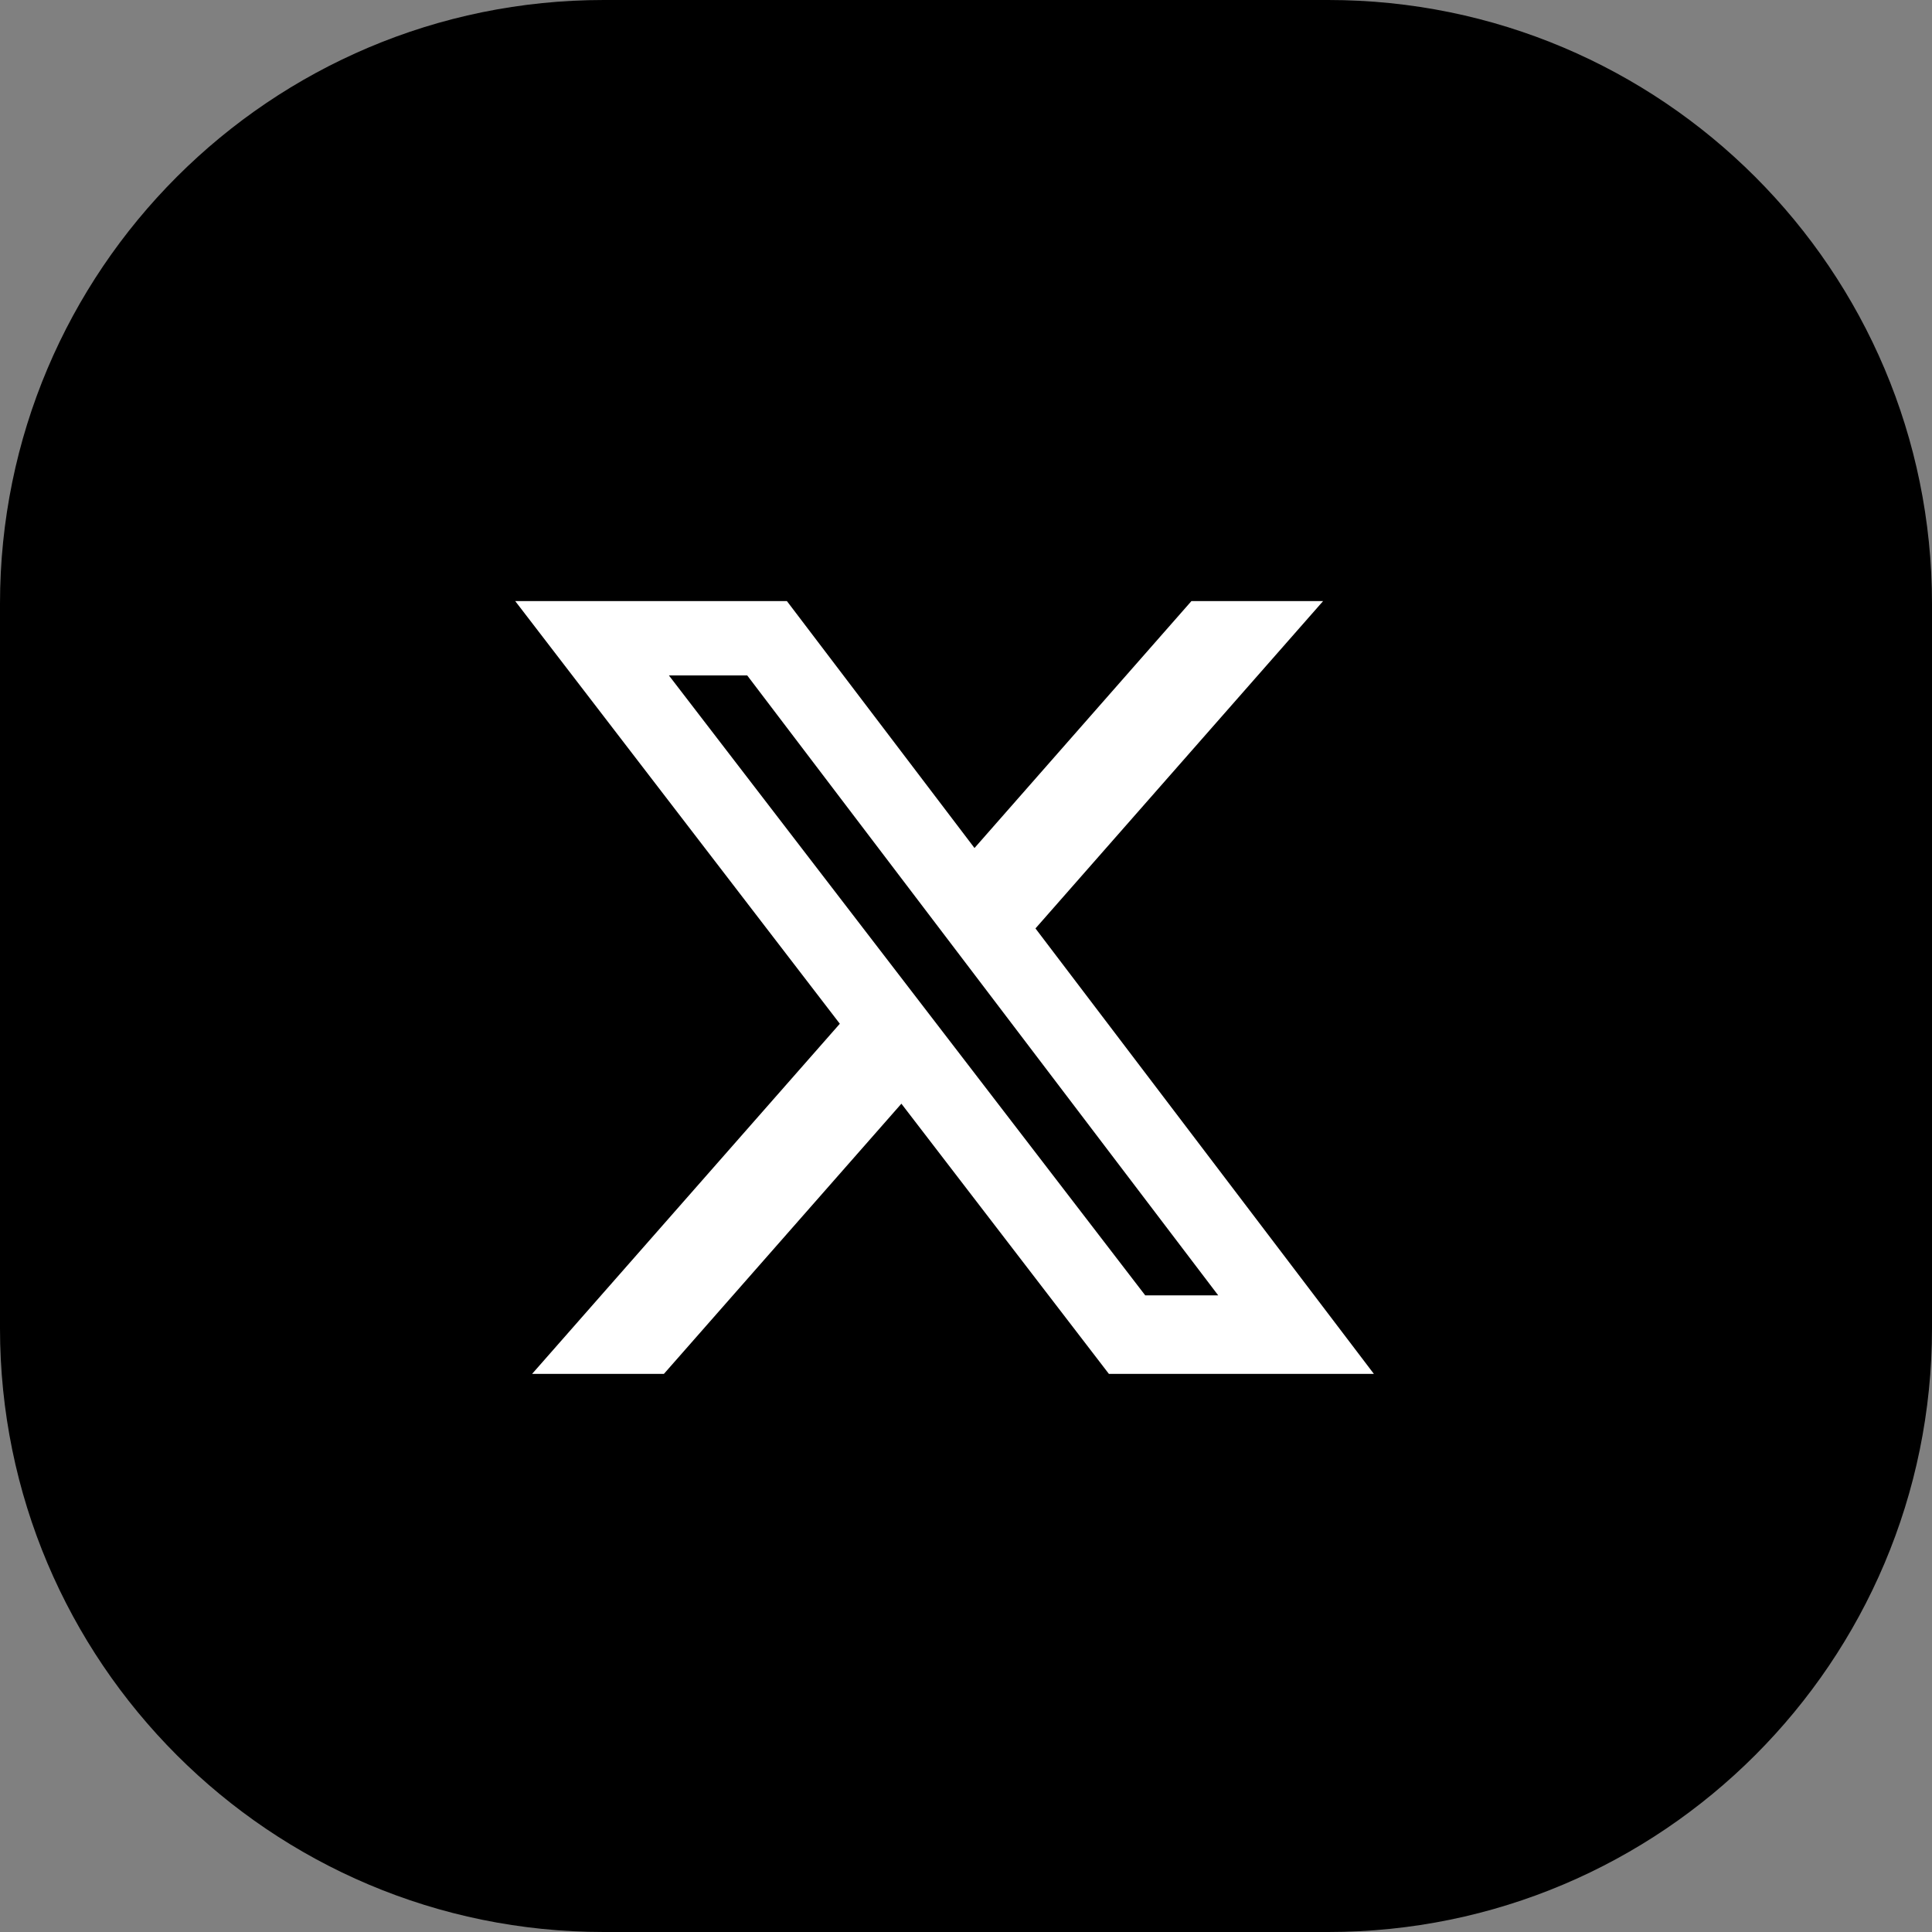 <svg width="45" height="45" viewBox="0 0 45 45" fill="none" xmlns="http://www.w3.org/2000/svg">
<rect x="0" y="0" width="45" height="45" fill="#808080" stroke="none"/>
<g clip-path="url(#clip0_2_1839)">
<path d="M30.938 0H14.062C6.296 0 0 6.296 0 14.062V30.938C0 38.704 6.296 45 14.062 45H30.938C38.704 45 45 38.704 45 30.938V14.062C45 6.296 38.704 0 30.938 0Z" fill="black"/>
<path d="M27.751 14H30.818L24.118 21.625L32 32H25.828L20.995 25.707L15.464 32H12.394L19.561 23.845L12 14H18.328L22.698 19.752L27.751 14ZM26.675 30.172H28.375L17.404 15.732H15.58L26.675 30.172Z" fill="white"/>
</g>
<defs>
<clipPath id="clip0_2_1839">
<rect width="45" height="45" fill="white"/>
</clipPath>
</defs>
</svg>
